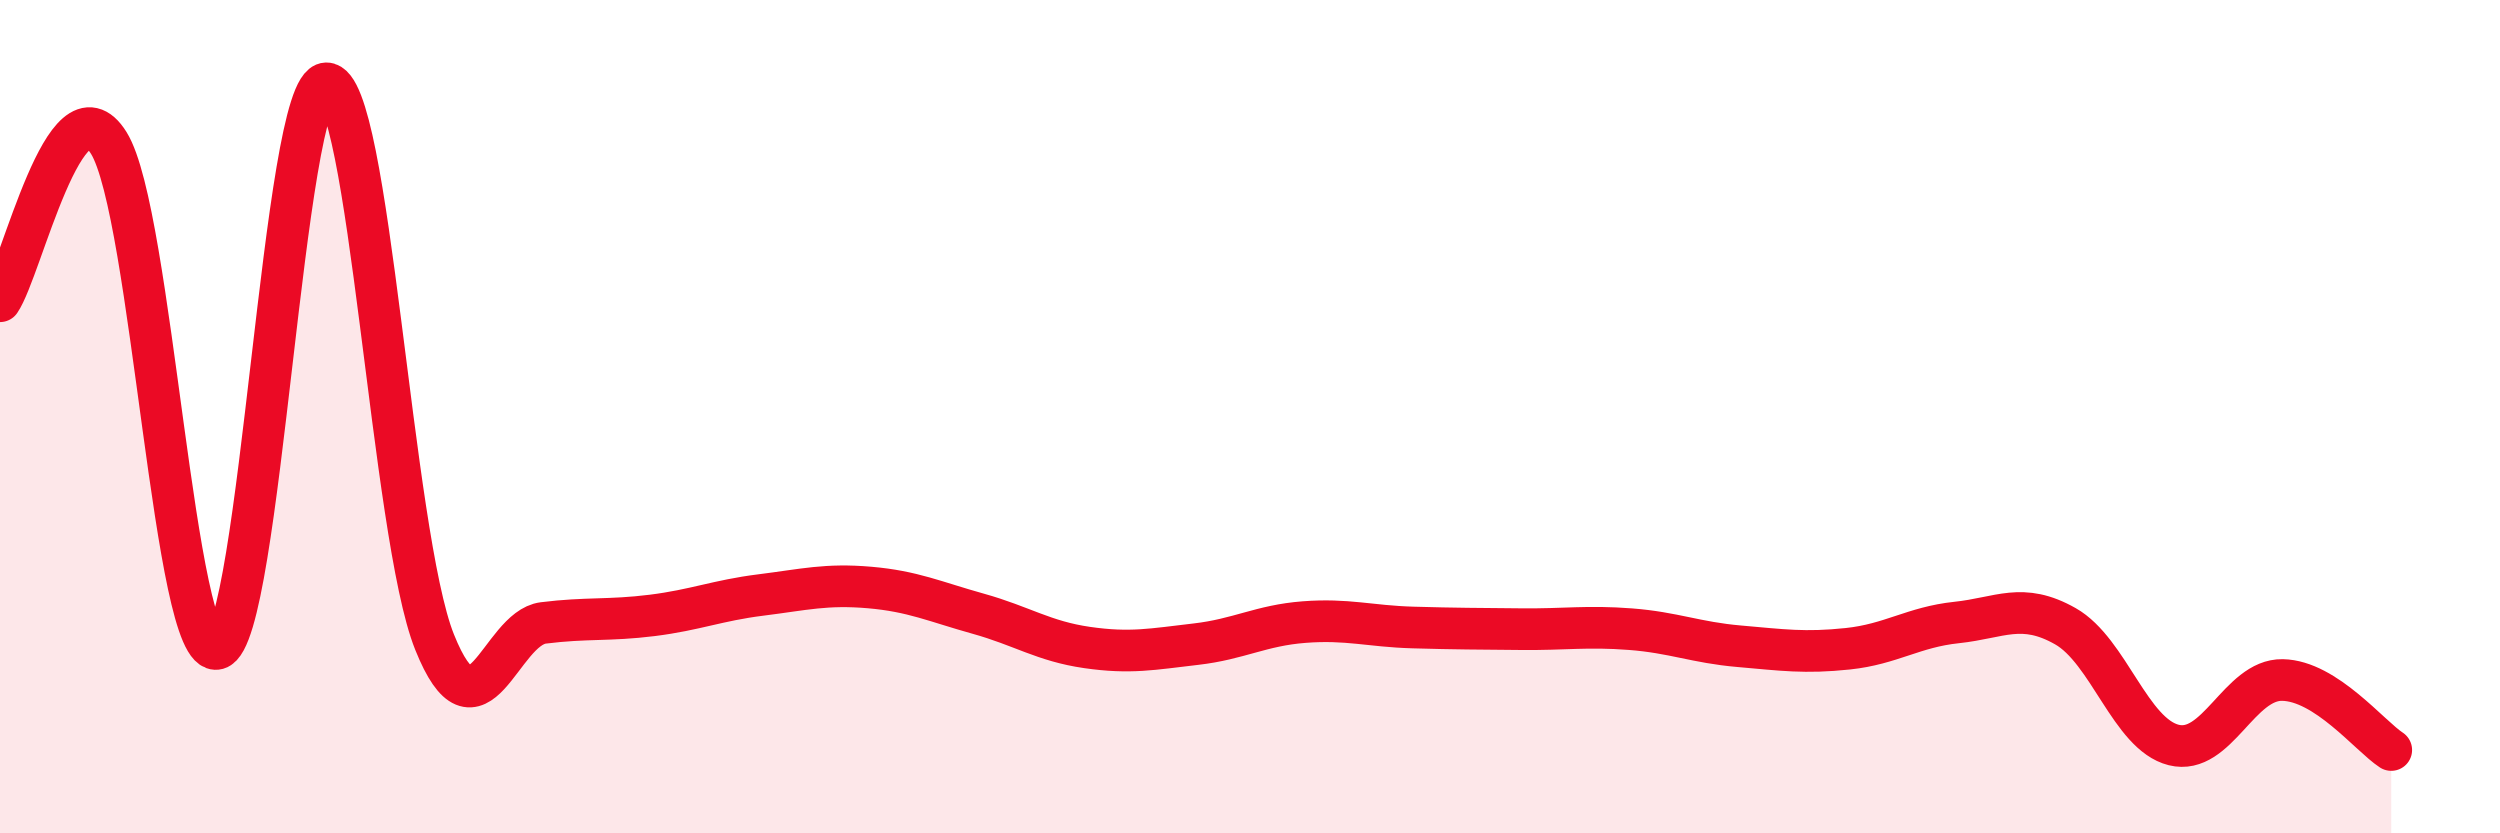 
    <svg width="60" height="20" viewBox="0 0 60 20" xmlns="http://www.w3.org/2000/svg">
      <path
        d="M 0,7.23 C 0.52,6.47 1.57,1.76 2.61,3.43 C 3.65,5.1 4.18,15.86 5.22,15.57 C 6.26,15.28 6.79,2.03 7.83,2 C 8.87,1.97 9.39,12.82 10.43,15.41 C 11.47,18 12,15.08 13.04,14.95 C 14.08,14.82 14.61,14.9 15.65,14.77 C 16.69,14.64 17.22,14.41 18.26,14.28 C 19.3,14.15 19.83,14.01 20.87,14.1 C 21.91,14.19 22.44,14.44 23.48,14.73 C 24.52,15.02 25.05,15.39 26.09,15.54 C 27.13,15.69 27.66,15.58 28.7,15.46 C 29.74,15.34 30.26,15.01 31.3,14.93 C 32.34,14.85 32.87,15.03 33.91,15.06 C 34.95,15.09 35.48,15.09 36.52,15.1 C 37.56,15.11 38.09,15.02 39.13,15.1 C 40.17,15.18 40.7,15.42 41.74,15.51 C 42.78,15.6 43.31,15.68 44.35,15.57 C 45.39,15.46 45.92,15.05 46.96,14.94 C 48,14.83 48.53,14.44 49.57,15.03 C 50.61,15.62 51.13,17.62 52.17,17.88 C 53.21,18.14 53.74,16.3 54.78,16.32 C 55.82,16.34 56.87,17.66 57.39,18L57.39 20L0 20Z"
        fill="#EB0A25"
        opacity="0.1"
        stroke-linecap="round"
        stroke-linejoin="round"
      />
      <path
        d="M 0,7.23 C 0.52,6.47 1.57,1.76 2.61,3.43 C 3.65,5.1 4.18,15.86 5.22,15.57 C 6.26,15.28 6.79,2.03 7.83,2 C 8.87,1.97 9.39,12.82 10.43,15.41 C 11.47,18 12,15.08 13.04,14.95 C 14.08,14.82 14.61,14.9 15.65,14.77 C 16.69,14.64 17.22,14.41 18.26,14.28 C 19.3,14.15 19.83,14.01 20.87,14.1 C 21.91,14.19 22.44,14.44 23.48,14.73 C 24.52,15.02 25.05,15.39 26.09,15.54 C 27.13,15.69 27.66,15.58 28.7,15.46 C 29.74,15.34 30.26,15.01 31.3,14.93 C 32.34,14.85 32.87,15.03 33.91,15.06 C 34.95,15.09 35.48,15.09 36.52,15.1 C 37.56,15.11 38.09,15.02 39.13,15.1 C 40.17,15.18 40.7,15.42 41.74,15.51 C 42.78,15.6 43.31,15.68 44.35,15.57 C 45.39,15.46 45.92,15.05 46.96,14.94 C 48,14.83 48.53,14.44 49.57,15.03 C 50.61,15.62 51.13,17.62 52.17,17.88 C 53.21,18.14 53.74,16.3 54.78,16.32 C 55.82,16.34 56.87,17.66 57.39,18"
        stroke="#EB0A25"
        stroke-width="1"
        fill="none"
        stroke-linecap="round"
        stroke-linejoin="round"
      />
    </svg>
  
